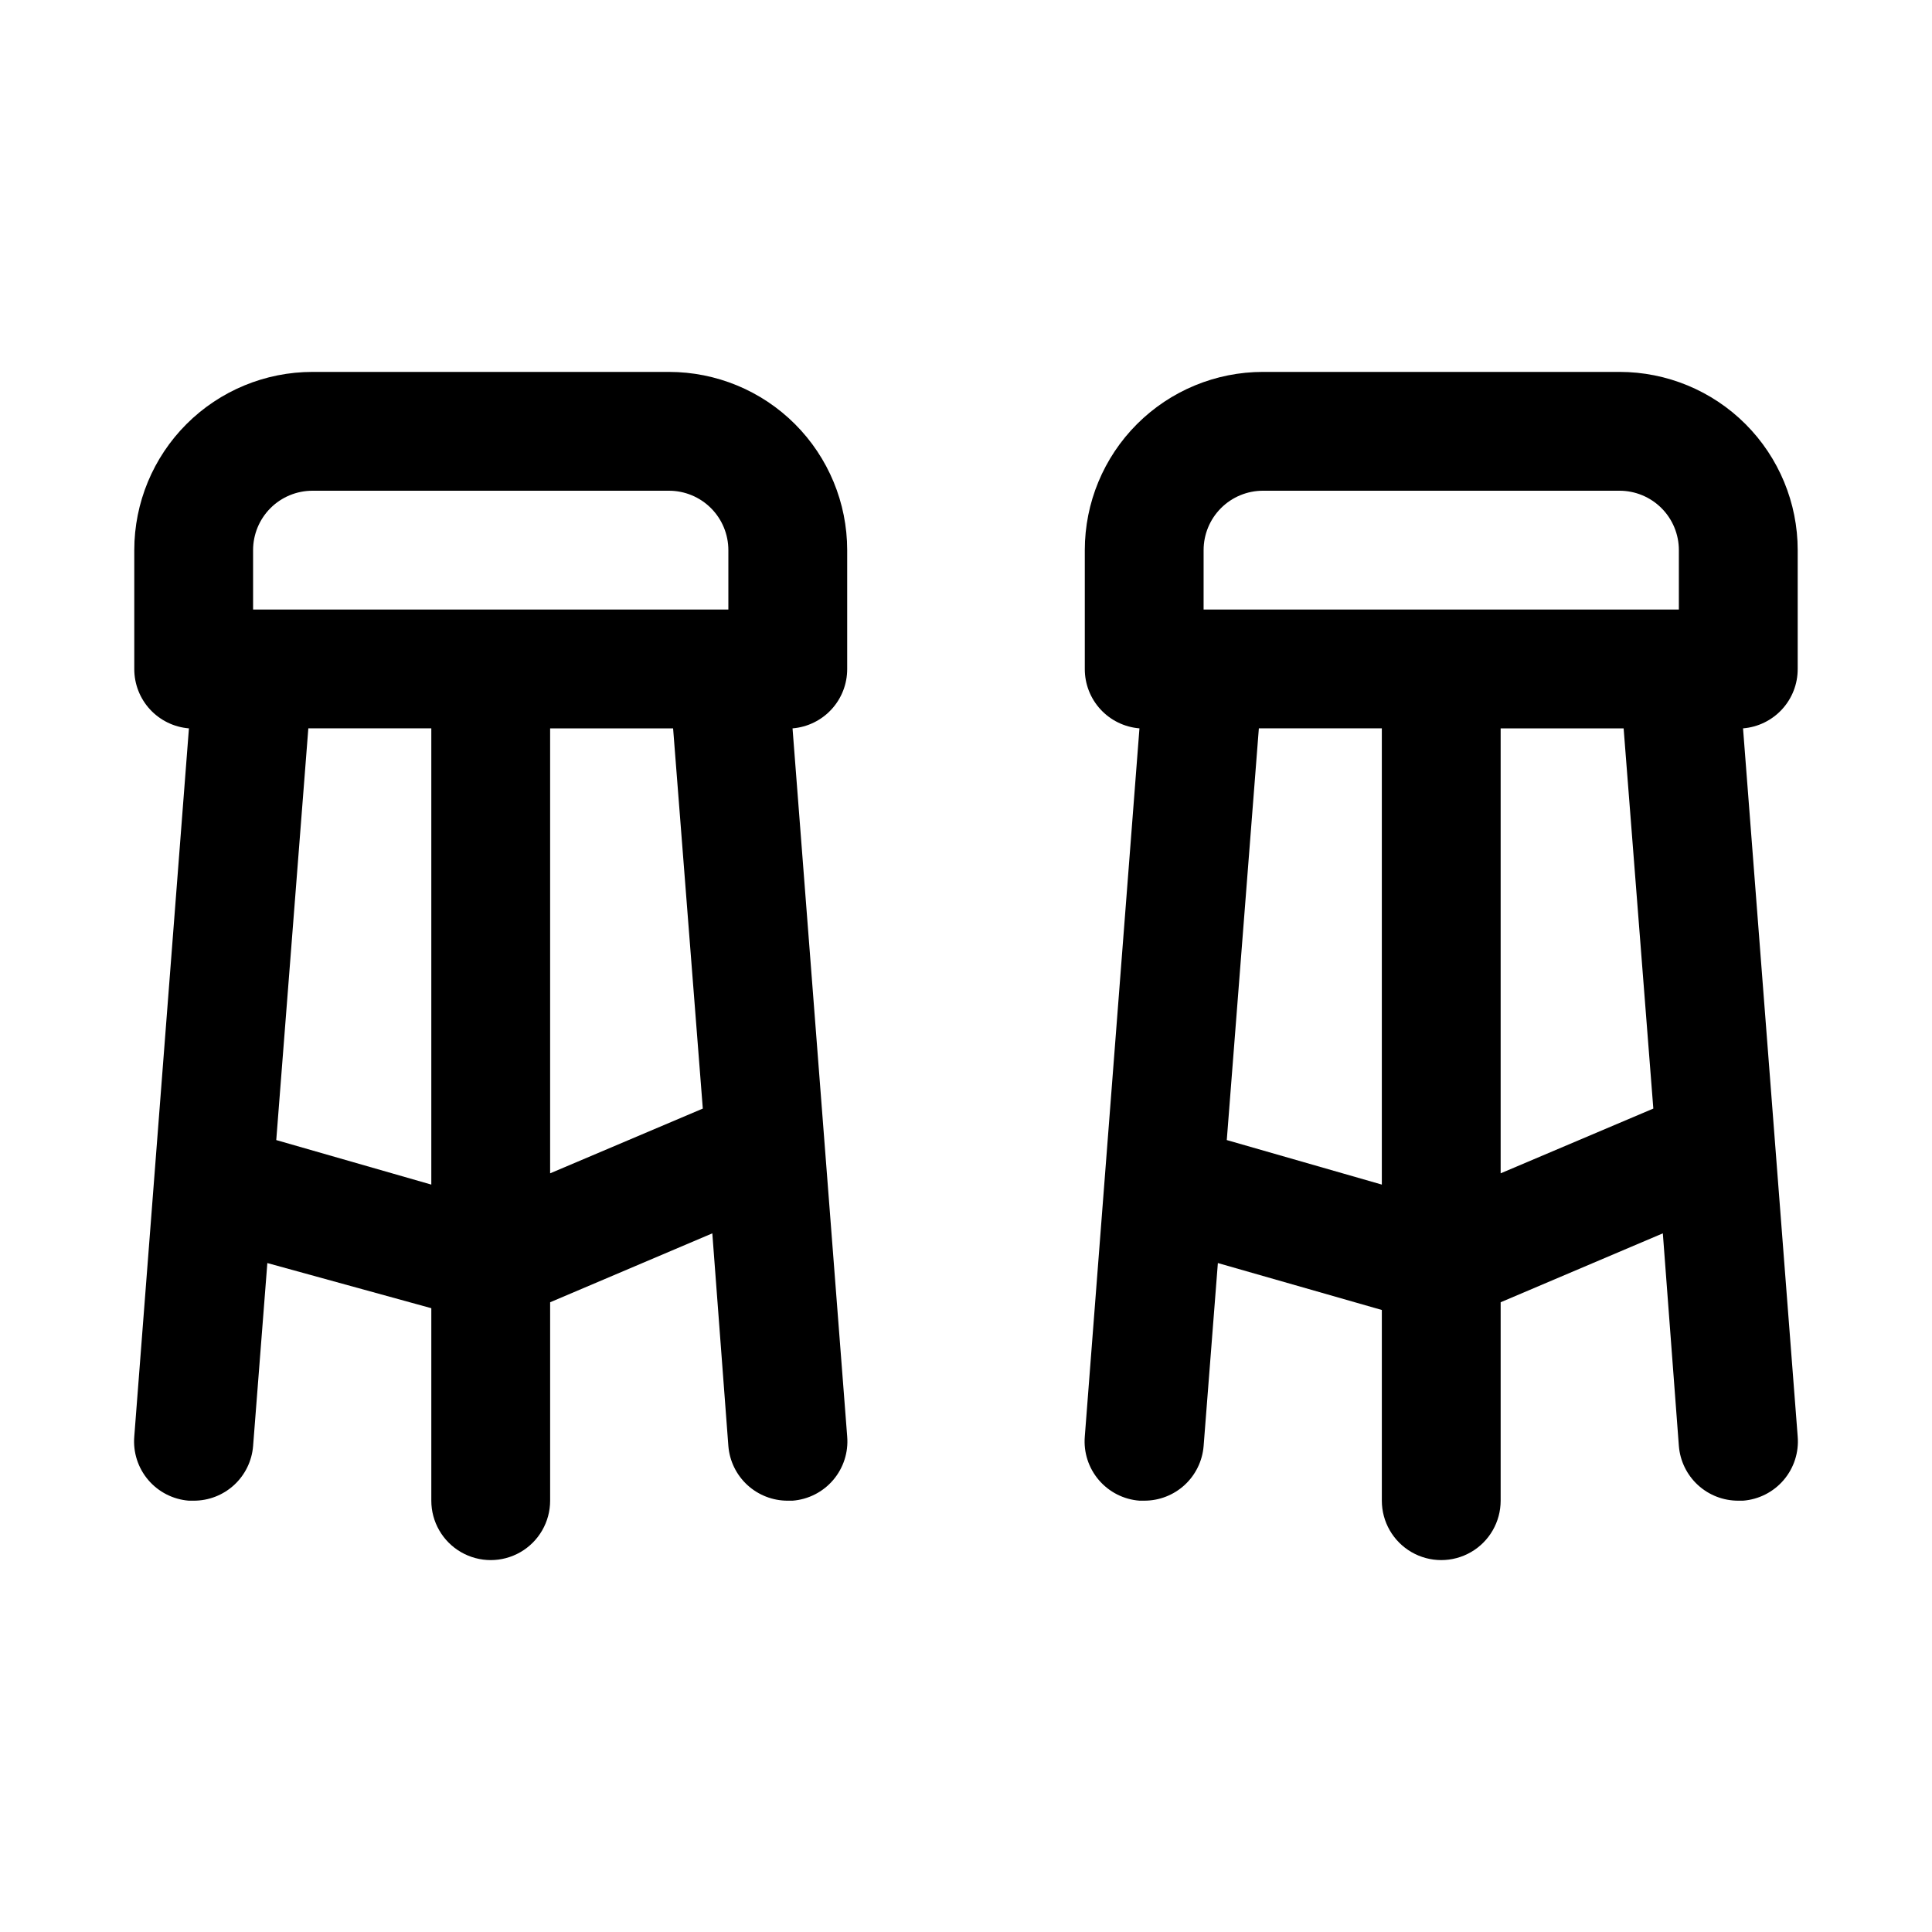 <?xml version="1.0" encoding="UTF-8"?>
<!-- The Best Svg Icon site in the world: iconSvg.co, Visit us! https://iconsvg.co -->
<svg fill="#000000" width="800px" height="800px" version="1.1" viewBox="144 144 512 512" xmlns="http://www.w3.org/2000/svg">
 <path d="m321.28 242.56h-94.465c-12.523 0-24.539 4.977-33.398 13.832-8.855 8.859-13.832 20.871-13.832 33.398v31.488c-0.012 3.969 1.473 7.793 4.156 10.711 2.688 2.918 6.375 4.715 10.328 5.035l-14.484 187.67c-0.348 4.18 0.984 8.324 3.703 11.516 2.719 3.191 6.602 5.168 10.781 5.488h1.258c3.969 0.012 7.793-1.473 10.711-4.156 2.918-2.688 4.719-6.375 5.035-10.328l3.777-48.492 43.453 11.965v51.012c0 5.625 3.004 10.82 7.875 13.633 4.871 2.812 10.871 2.812 15.742 0 4.871-2.812 7.871-8.008 7.871-13.633v-52.586l42.98-18.262 4.254 56.363c0.316 3.953 2.113 7.641 5.031 10.328 2.922 2.684 6.746 4.168 10.711 4.156h1.262c4.18-0.32 8.059-2.297 10.777-5.488 2.719-3.191 4.055-7.336 3.707-11.516l-14.484-187.67c3.953-0.32 7.641-2.117 10.324-5.035 2.688-2.918 4.172-6.742 4.16-10.711v-31.488c0-12.527-4.977-24.539-13.836-33.398-8.855-8.855-20.871-13.832-33.398-13.832zm-110.21 47.23c0-4.176 1.66-8.18 4.609-11.133 2.953-2.953 6.957-4.609 11.133-4.609h94.465c4.176 0 8.18 1.656 11.133 4.609s4.613 6.957 4.613 11.133v15.742l-125.95 0.004zm6.141 156.34 8.5-109.11h32.59v120.91zm72.578 8.816v-117.92h32.59l7.871 100.76zm330.62-133.67v-31.488c0-12.527-4.977-24.539-13.832-33.398-8.859-8.855-20.871-13.832-33.398-13.832h-94.465c-12.527 0-24.539 4.977-33.398 13.832-8.859 8.859-13.832 20.871-13.832 33.398v31.488c-0.016 3.969 1.469 7.793 4.156 10.711 2.684 2.918 6.371 4.715 10.328 5.035l-14.484 187.67c-0.348 4.18 0.984 8.324 3.703 11.516 2.719 3.191 6.598 5.168 10.781 5.488h1.258c3.965 0.012 7.793-1.473 10.711-4.156 2.918-2.688 4.715-6.375 5.035-10.328l3.777-48.492 43.453 12.438v50.539c0 5.625 3 10.82 7.871 13.633s10.875 2.812 15.746 0c4.871-2.812 7.871-8.008 7.871-13.633v-52.586l42.98-18.262 4.25 56.363c0.32 3.953 2.117 7.641 5.035 10.328 2.918 2.684 6.742 4.168 10.711 4.156h1.258c4.184-0.32 8.062-2.297 10.781-5.488 2.719-3.191 4.051-7.336 3.703-11.516l-14.484-187.67c3.953-0.32 7.644-2.117 10.328-5.035 2.684-2.918 4.172-6.742 4.156-10.711zm-157.44-31.488c0-4.176 1.656-8.18 4.609-11.133 2.953-2.953 6.957-4.609 11.133-4.609h94.465c4.176 0 8.18 1.656 11.133 4.609s4.609 6.957 4.609 11.133v15.742l-125.95 0.004zm6.141 156.34 8.5-109.11h32.59v120.91zm72.578 8.816v-117.92h32.59l7.871 100.76z"/>
</svg>